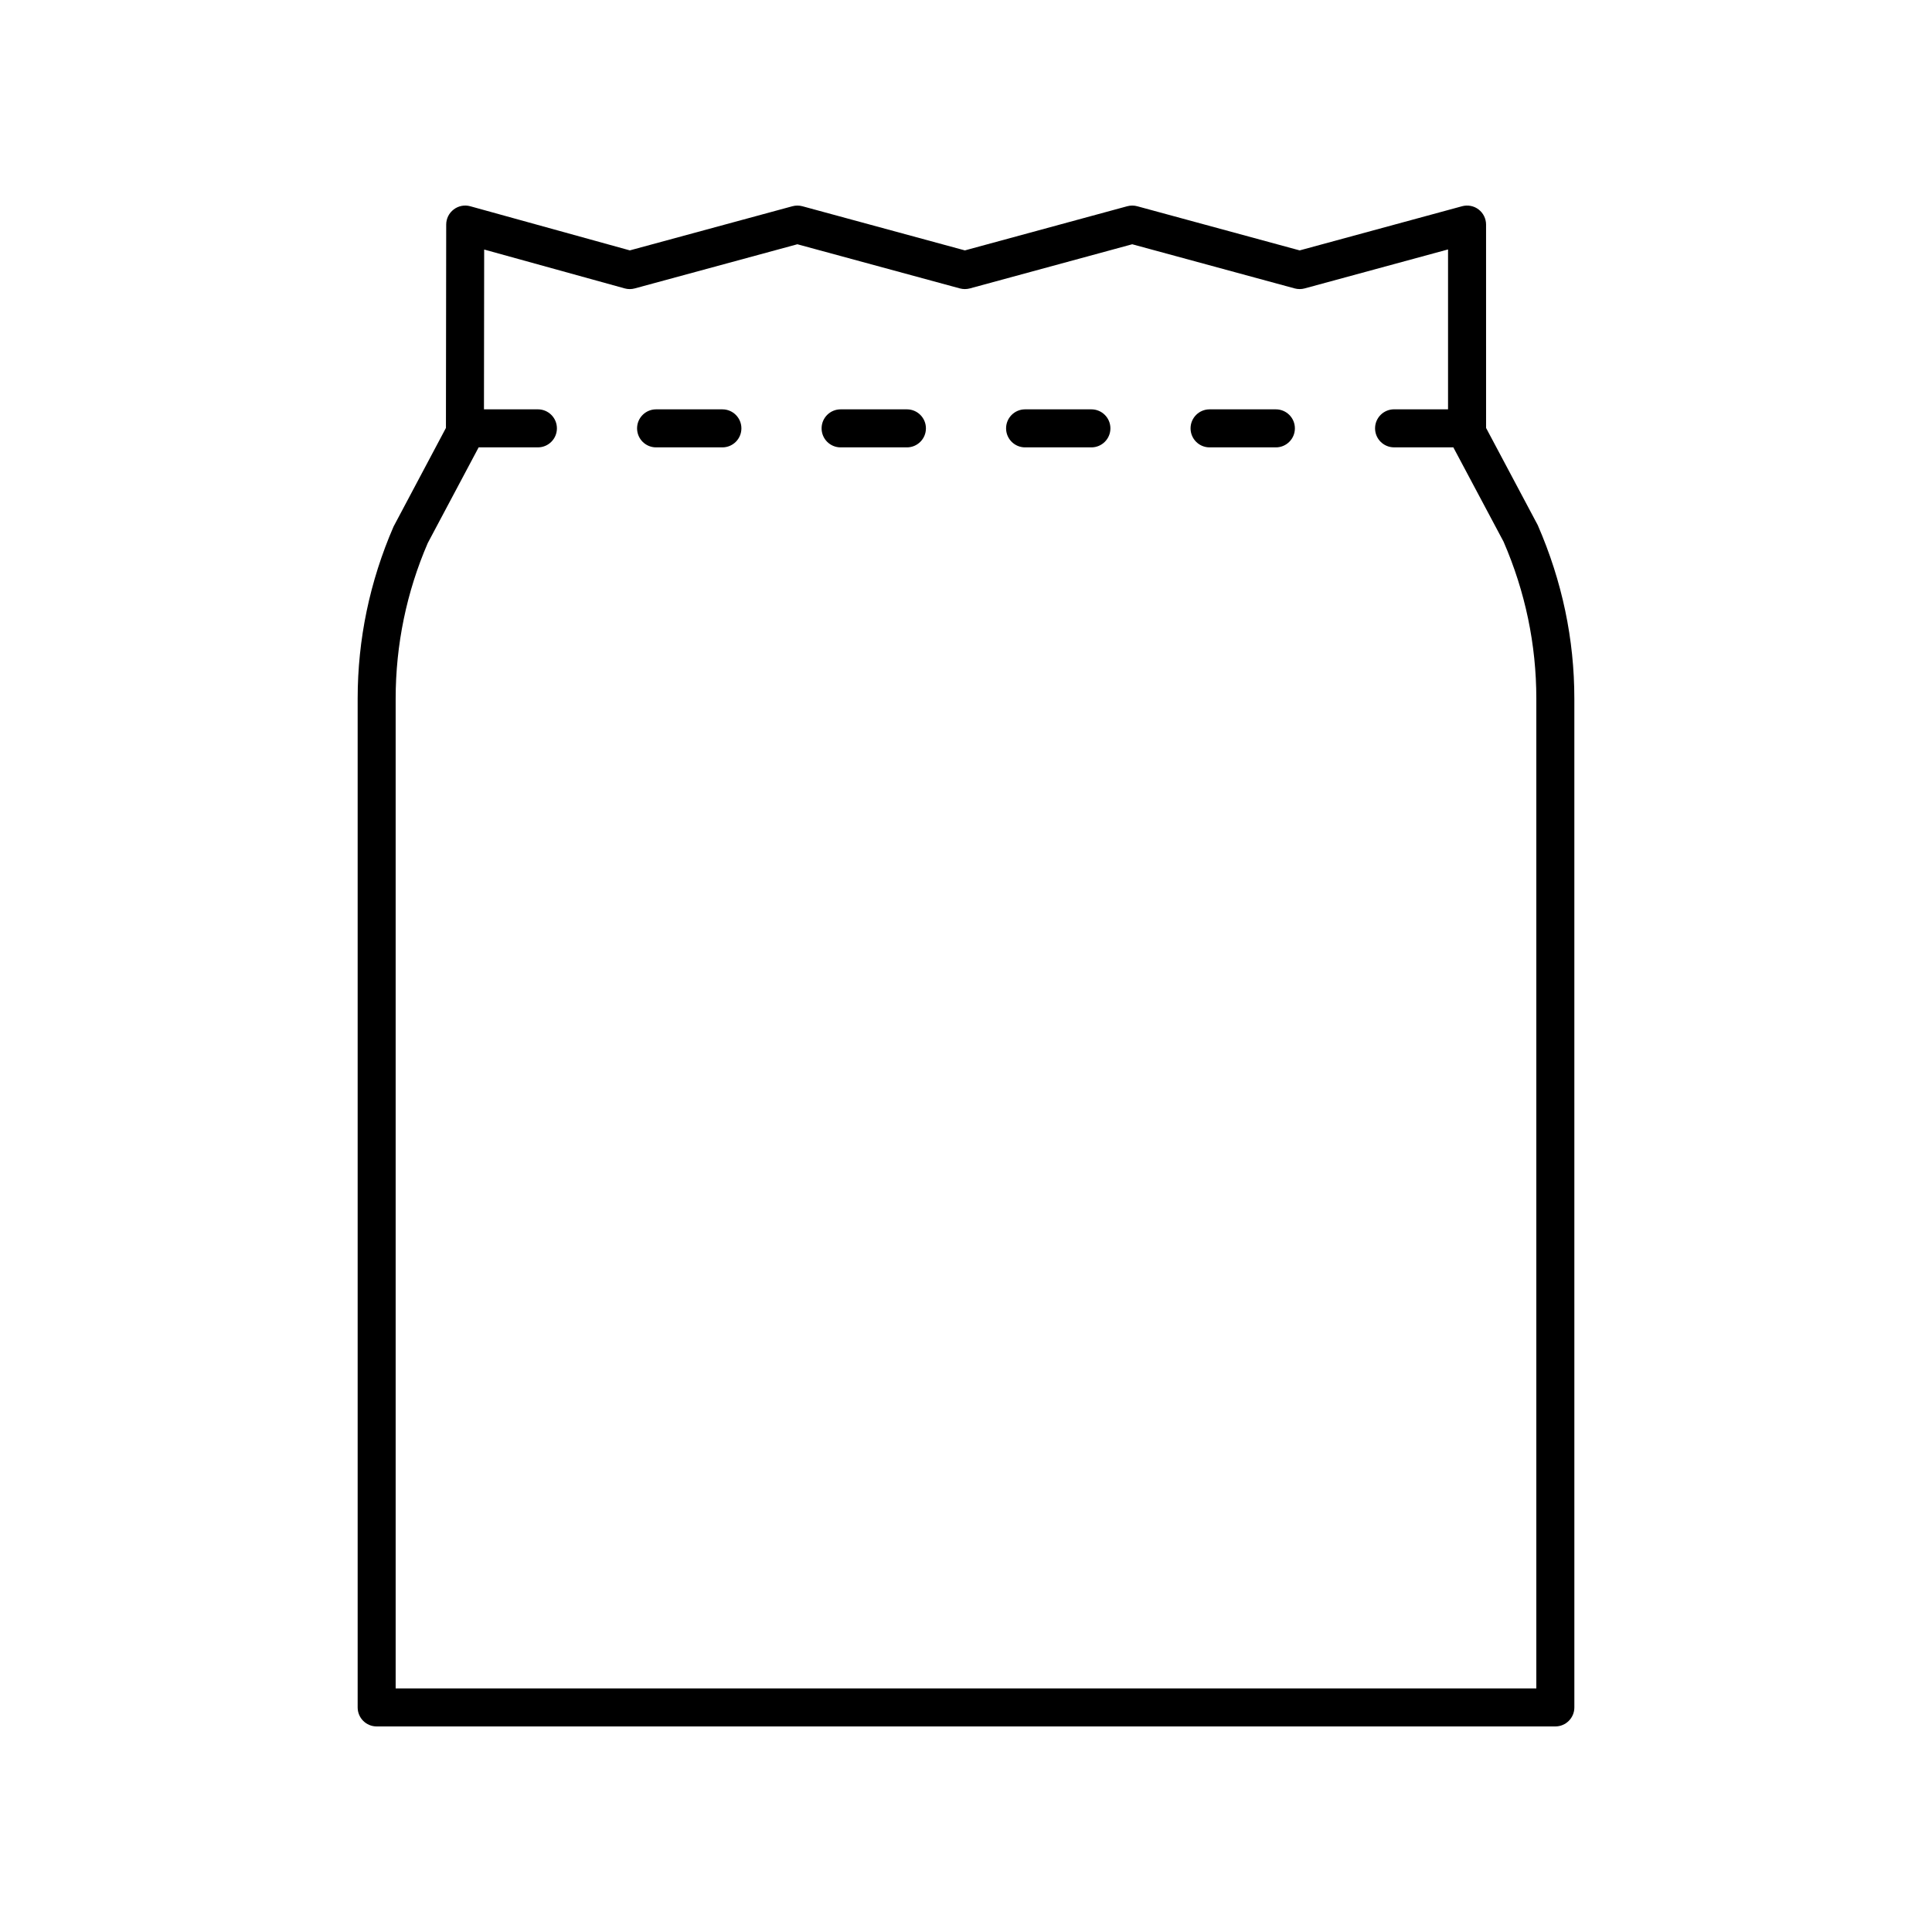 <?xml version="1.0" encoding="UTF-8"?>
<!-- Uploaded to: ICON Repo, www.svgrepo.com, Generator: ICON Repo Mixer Tools -->
<svg fill="#000000" width="800px" height="800px" version="1.1" viewBox="144 144 512 512" xmlns="http://www.w3.org/2000/svg">
 <g>
  <path d="m535.85 199.51c-1.246-0.953-2.871-1.266-4.383-0.855l-43.039 11.703-43.051-11.703c-0.867-0.234-1.777-0.234-2.644 0l-43.027 11.703-43.066-11.703c-0.863-0.234-1.773-0.234-2.641 0l-43.086 11.699-42.281-11.695c-1.52-0.422-3.141-0.109-4.391 0.848-1.254 0.949-1.992 2.43-1.992 4.004l-0.07 53.895-13.875 26.129c-6.32 14.551-9.52 29.902-9.52 45.629v267.32c0 2.785 2.254 5.039 5.039 5.039h312.36c2.781 0 5.039-2.254 5.039-5.039l-0.004-267.32c0-15.73-3.203-31.078-9.691-45.988l-13.699-25.766-0.004-53.891c0-1.57-0.73-3.051-1.977-4.008zm6.609 88.039c5.762 13.27 8.684 27.273 8.684 41.613v262.29h-302.29v-262.29c0-14.344 2.922-28.344 8.512-41.254l13.48-25.352h15.703c2.781 0 5.039-2.254 5.039-5.039 0-2.785-2.254-5.039-5.039-5.039h-14.293l0.055-42.348 37.242 10.301c0.875 0.246 1.793 0.242 2.664 0.004l43.098-11.703 43.066 11.703c0.867 0.234 1.777 0.234 2.644 0l43.027-11.703 43.051 11.703c0.867 0.234 1.781 0.234 2.641 0l38.004-10.332v42.371h-14.301c-2.781 0-5.039 2.254-5.039 5.039s2.254 5.039 5.039 5.039h15.703z"/>
  <path d="m335.44 252.48h-17.57c-2.781 0-5.039 2.254-5.039 5.039 0 2.785 2.254 5.039 5.039 5.039h17.57c2.781 0 5.039-2.254 5.039-5.039 0-2.785-2.254-5.039-5.039-5.039z"/>
  <path d="m384.34 252.48h-17.57c-2.781 0-5.039 2.254-5.039 5.039 0 2.785 2.254 5.039 5.039 5.039h17.57c2.781 0 5.039-2.254 5.039-5.039 0-2.785-2.258-5.039-5.039-5.039z"/>
  <path d="m433.23 252.48h-17.57c-2.781 0-5.039 2.254-5.039 5.039 0 2.785 2.254 5.039 5.039 5.039h17.57c2.781 0 5.039-2.254 5.039-5.039 0-2.785-2.258-5.039-5.039-5.039z"/>
  <path d="m482.12 252.48h-17.57c-2.781 0-5.039 2.254-5.039 5.039 0 2.785 2.254 5.039 5.039 5.039h17.57c2.781 0 5.039-2.254 5.039-5.039 0-2.785-2.258-5.039-5.039-5.039z"/>
 </g>
</svg>
